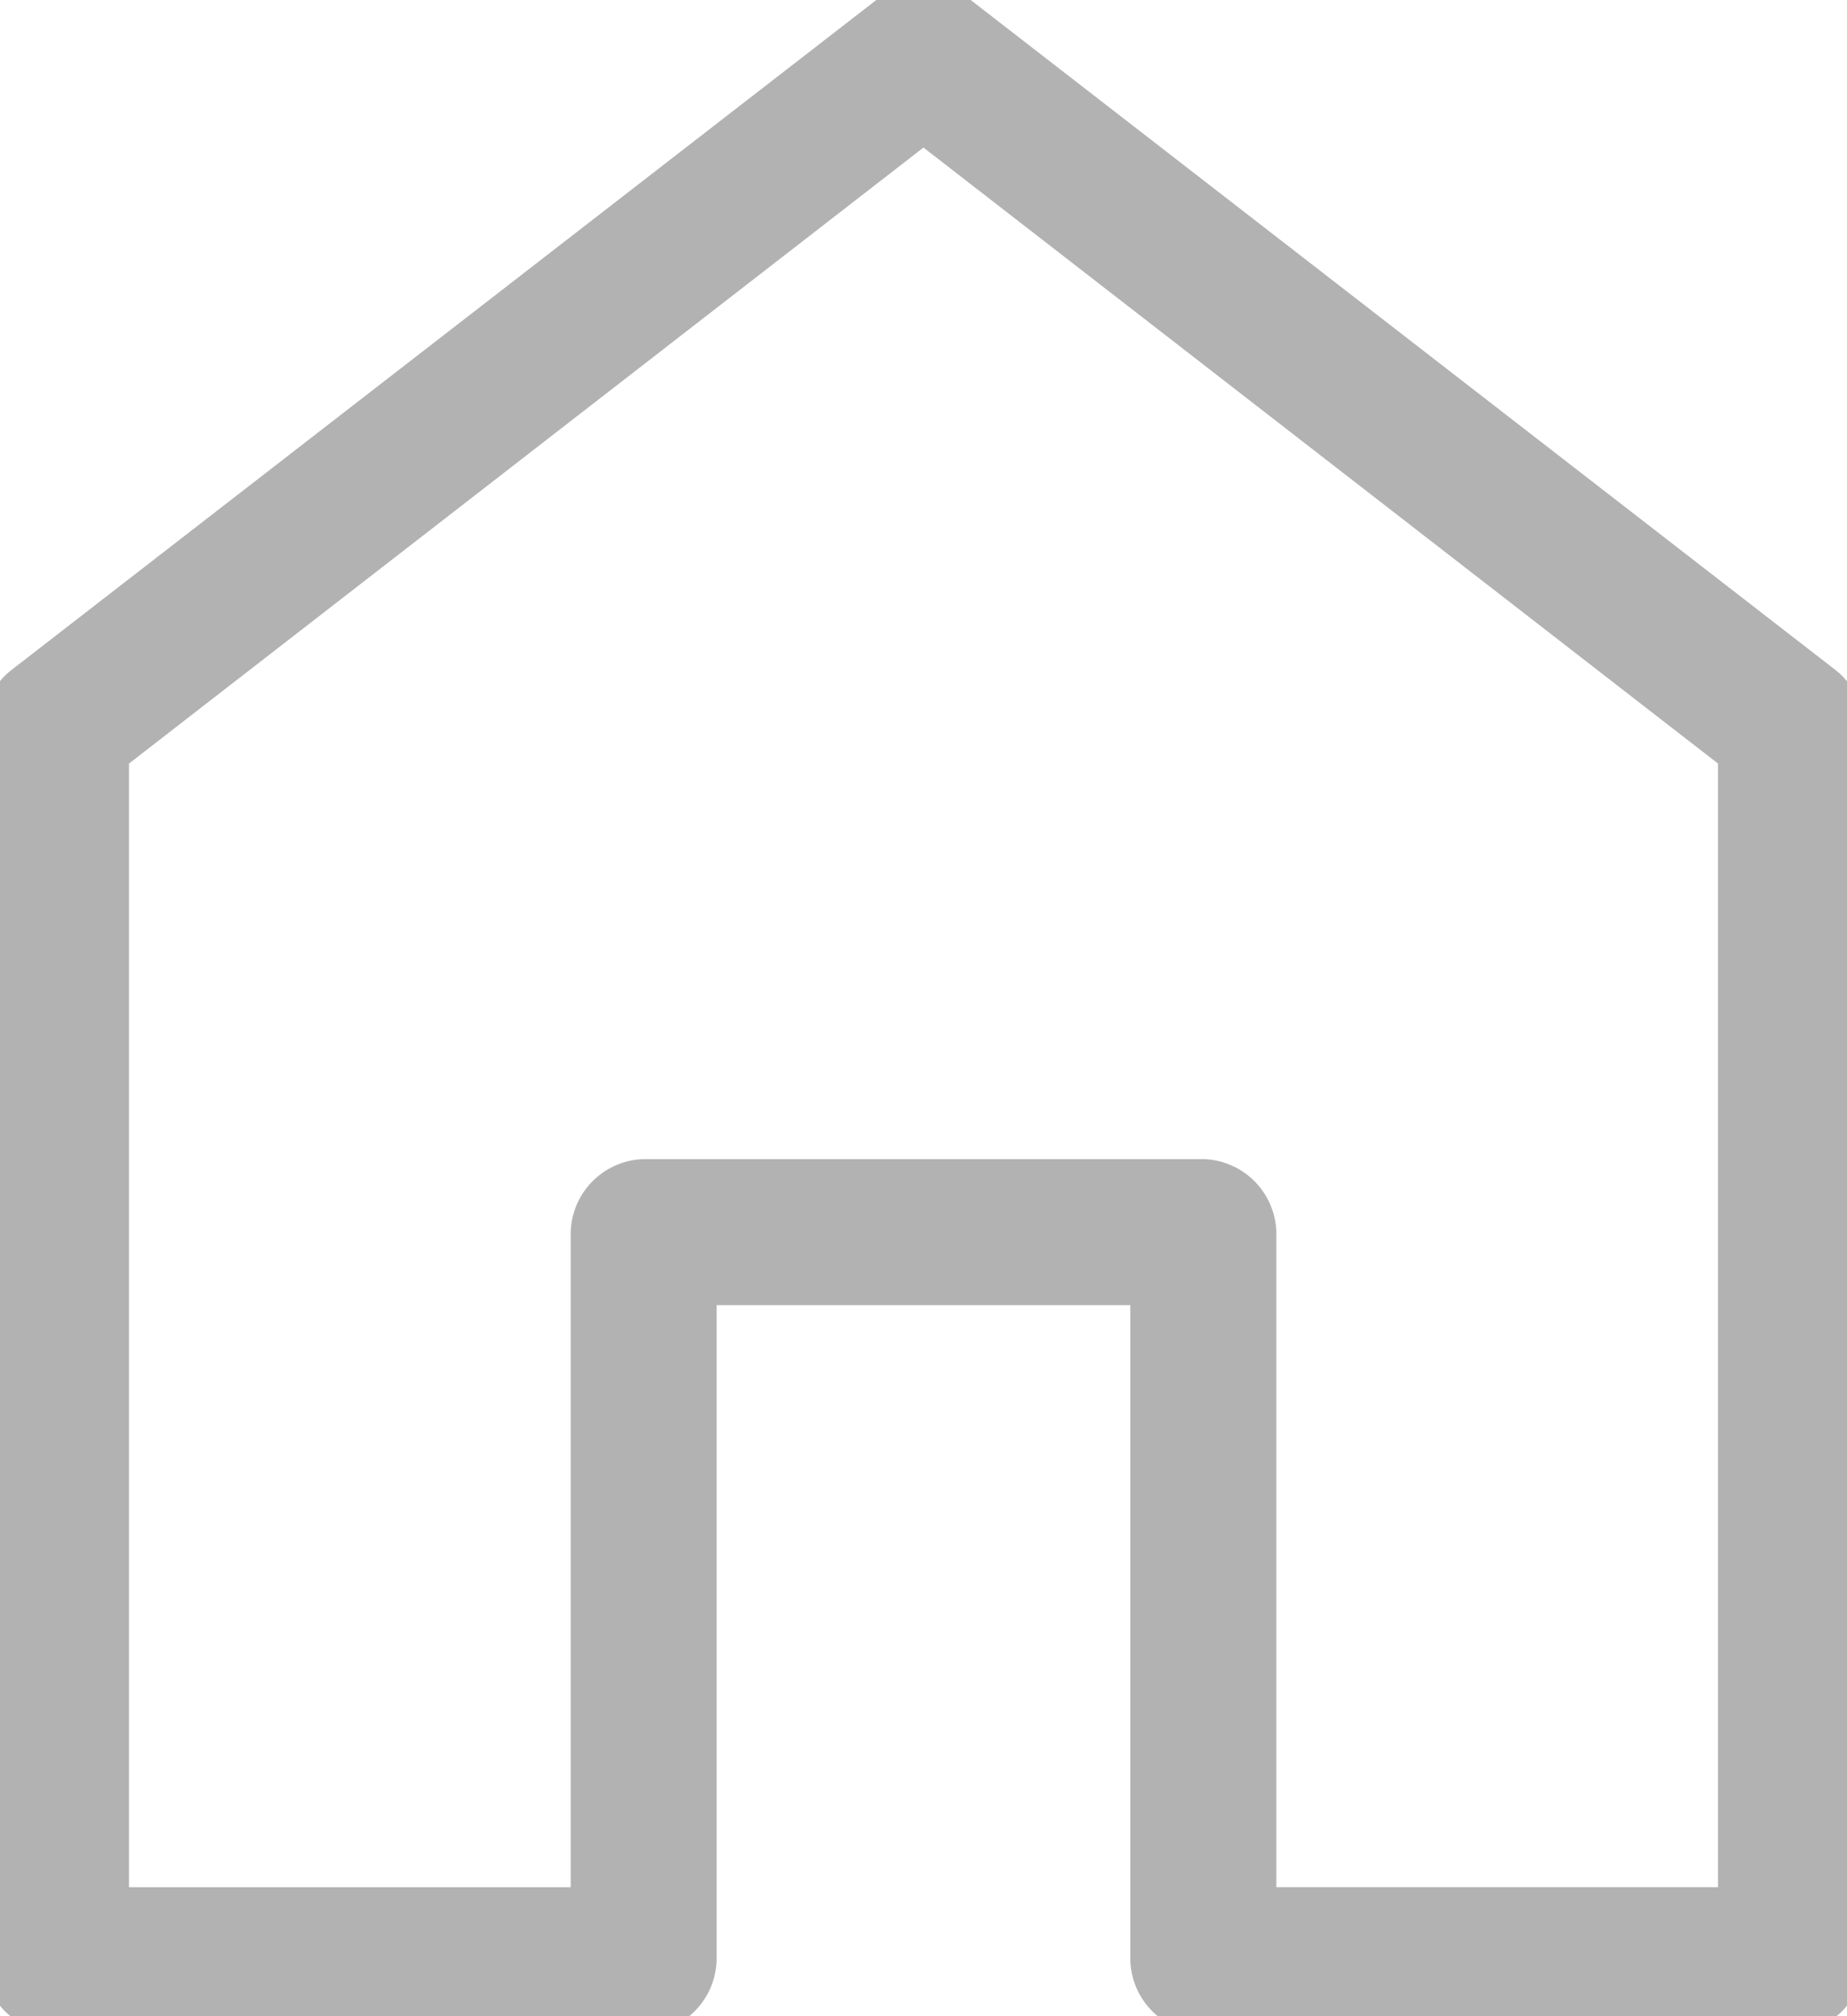 
<svg id="Group_106" data-name="Group 106" xmlns="http://www.w3.org/2000/svg" xmlns:xlink="http://www.w3.org/1999/xlink" width="27.133" height="29.6" viewBox="0 0 27.133 29.6">
  <defs>
    <clipPath id="clip-path">
      <rect id="Rectangle_89" data-name="Rectangle 89" width="27.133" height="29.6" fill="#b2b2b2" stroke="#b2b2b2" stroke-width="0.5"/>
    </clipPath>
  </defs>
  <g id="Group_105" data-name="Group 105" clip-path="url(#clip-path)">
    <path id="Path_70" data-name="Path 70" d="M13.066.167.321,10.034A.836.836,0,0,0,0,10.689V28.778a.854.854,0,0,0,.822.822H9.455a.854.854,0,0,0,.822-.822V18.911h6.578v9.867a.854.854,0,0,0,.822.822h8.633a.854.854,0,0,0,.822-.822V10.689a.839.839,0,0,0-.321-.655L14.067.167a.834.834,0,0,0-1,0Zm.5,1.683,11.922,9.237V27.955H18.5V18.089a.854.854,0,0,0-.822-.822H9.456a.854.854,0,0,0-.822.822v9.867H1.645V11.087Z" transform="translate(0 0)" fill="#b2b2b2" stroke="#b2b2b2" stroke-width="0.5"/>
  </g>
</svg>
